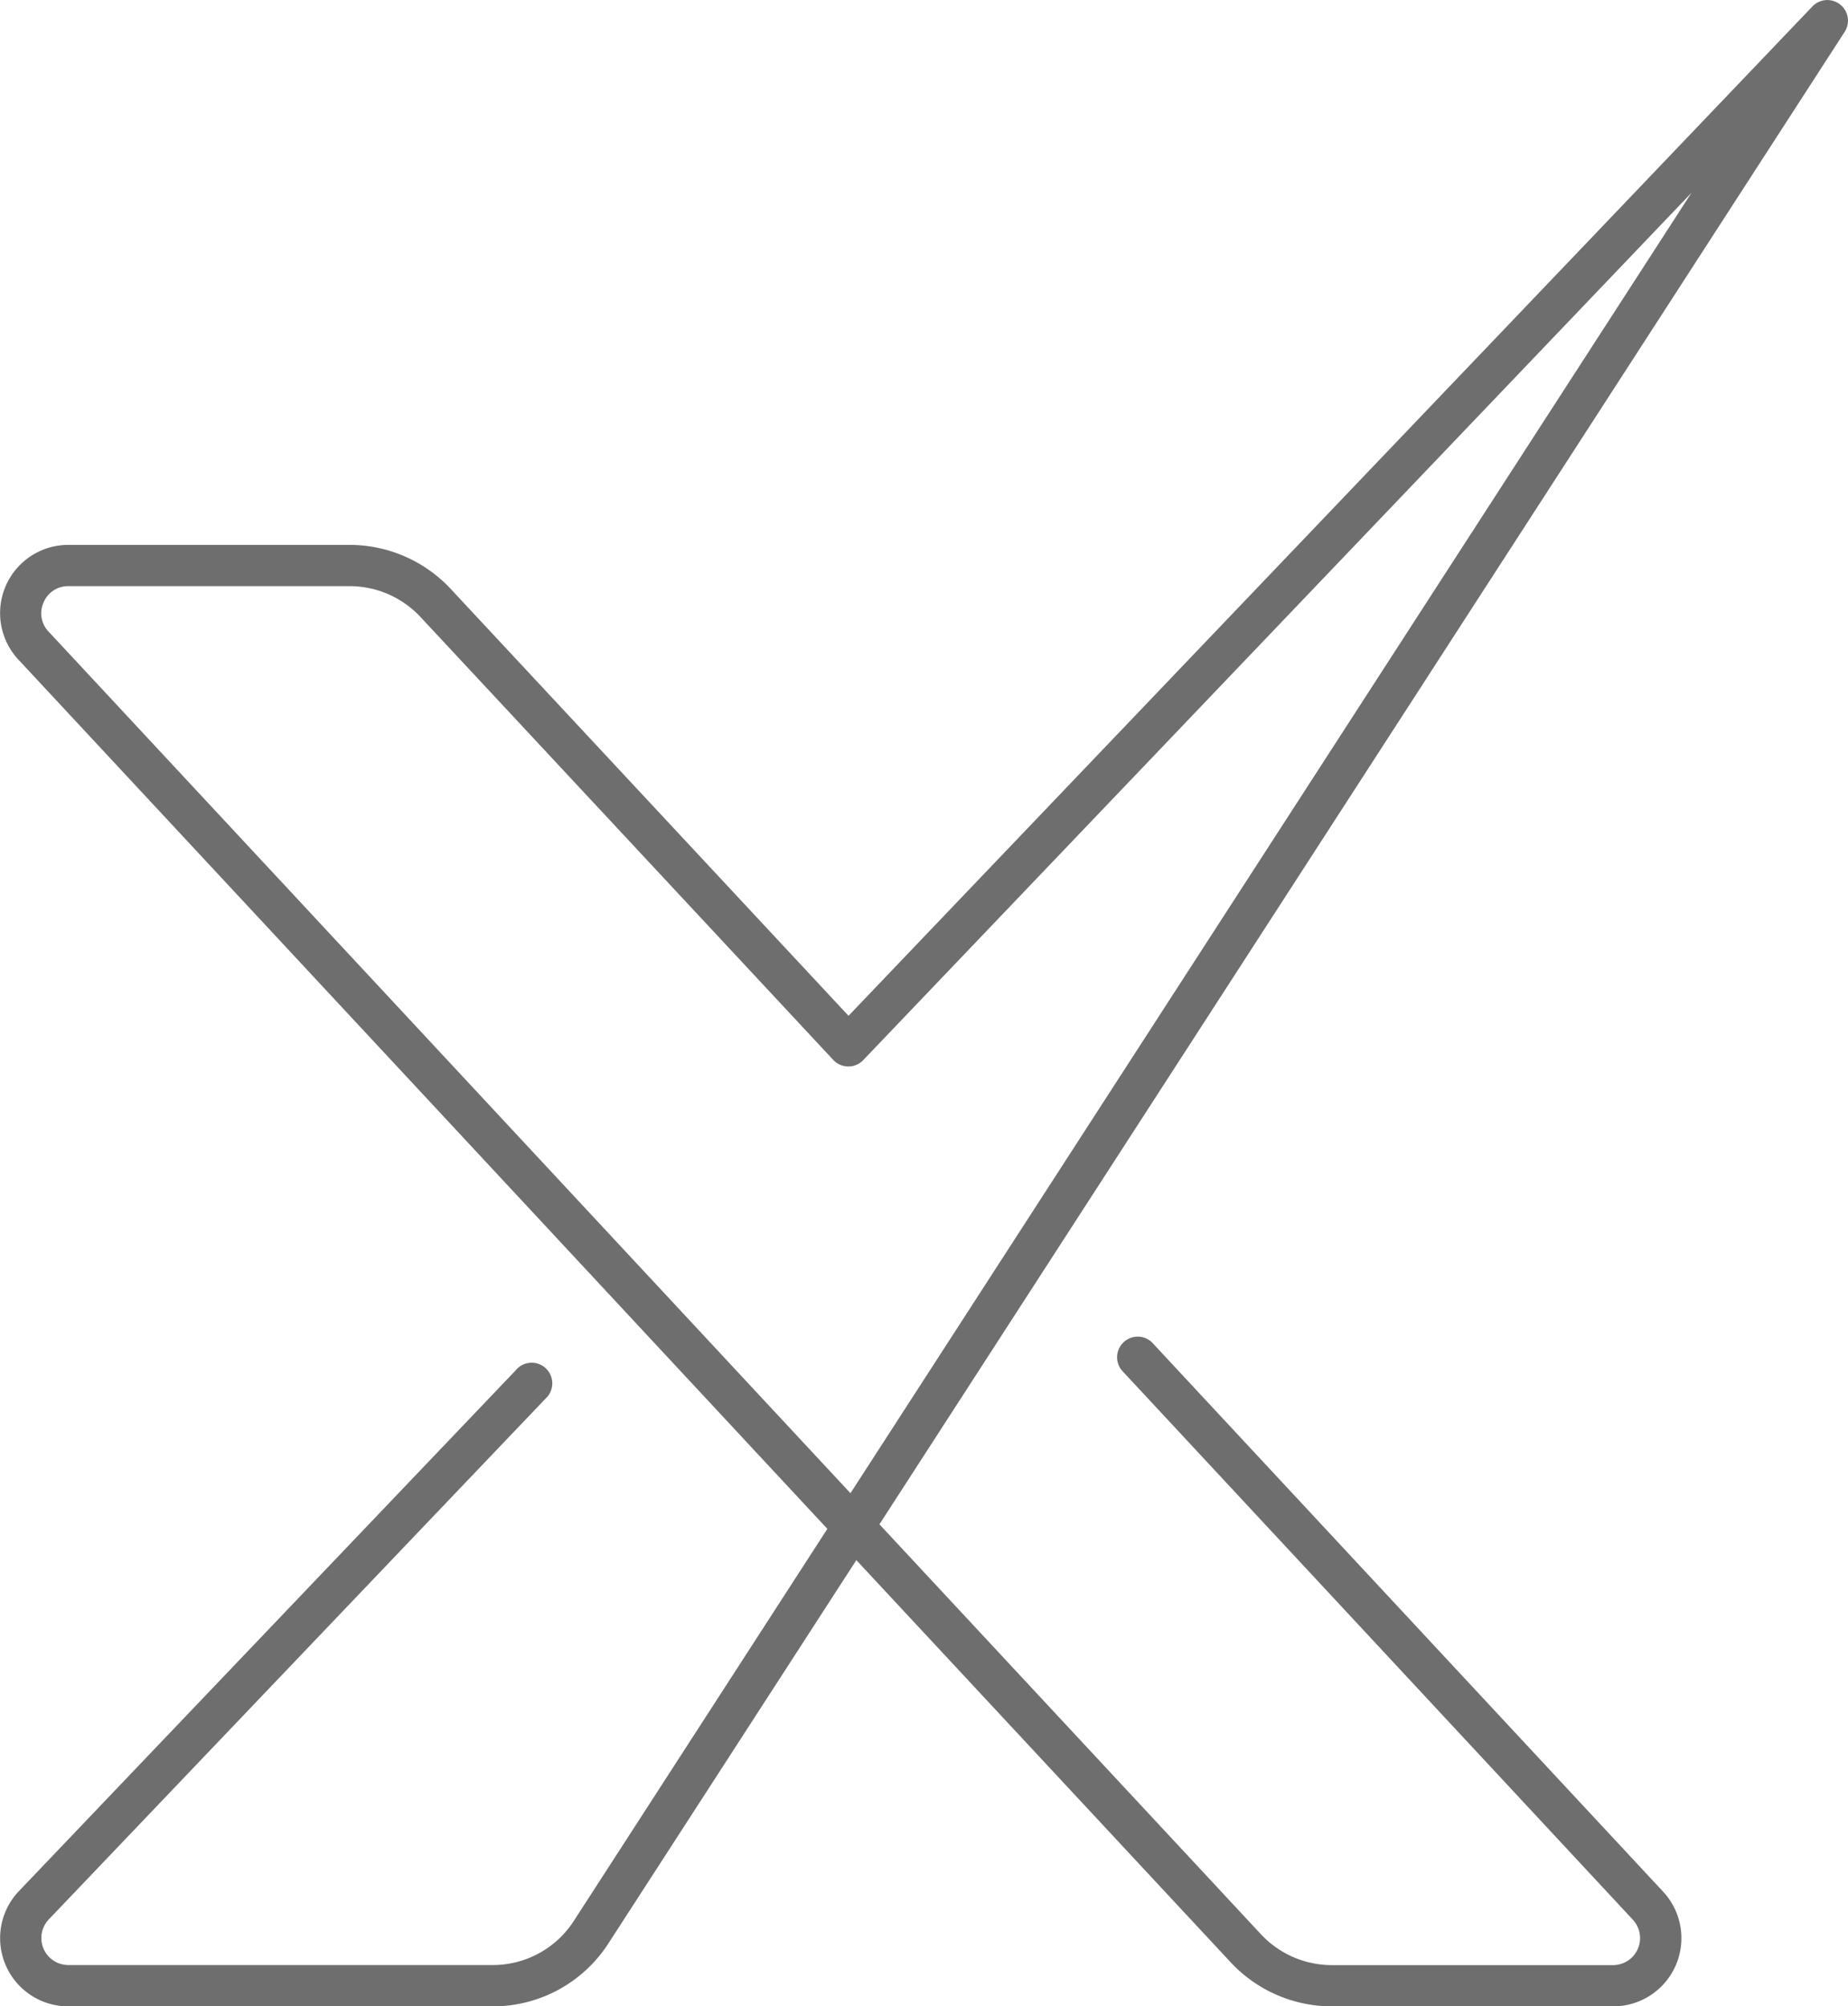 <svg xmlns="http://www.w3.org/2000/svg" width="92.132" height="100" viewBox="0 0 92.132 100">
  <path id="Path_2466" data-name="Path 2466" d="M96.6,97.944H82.573a4.836,4.836,0,0,1-3.527-1.535L60.023,75.974,108.146,1.586A1.028,1.028,0,0,0,106.54.318L58.482,50.629,38.646,29.349a6.9,6.9,0,0,0-5.032-2.191H19.589A3.4,3.4,0,0,0,17.1,32.88L57.427,76.2l-12.64,19.54a4.8,4.8,0,0,1-4.046,2.2H19.589a1.347,1.347,0,0,1-.995-2.256l24.78-25.972A1.028,1.028,0,1,0,41.888,68.3L17.1,94.279A3.4,3.4,0,0,0,19.589,100H40.741a6.849,6.849,0,0,0,5.772-3.141l12.359-19.1L77.54,97.81A6.9,6.9,0,0,0,82.573,100H96.6a3.4,3.4,0,0,0,2.49-5.721L73.605,66.9a1.028,1.028,0,0,0-1.5,1.4L97.583,95.679a1.347,1.347,0,0,1-.986,2.265ZM18.354,30.023a1.314,1.314,0,0,1,1.235-.809H33.614a4.834,4.834,0,0,1,3.527,1.536L57.721,52.828a1.029,1.029,0,0,0,.745.327h.007a1.028,1.028,0,0,0,.743-.318L100.507,9.61,58.579,74.423,18.6,31.479A1.314,1.314,0,0,1,18.354,30.023Z" transform="translate(-16.179 0)" fill="#6E6E6E"/>
</svg>
